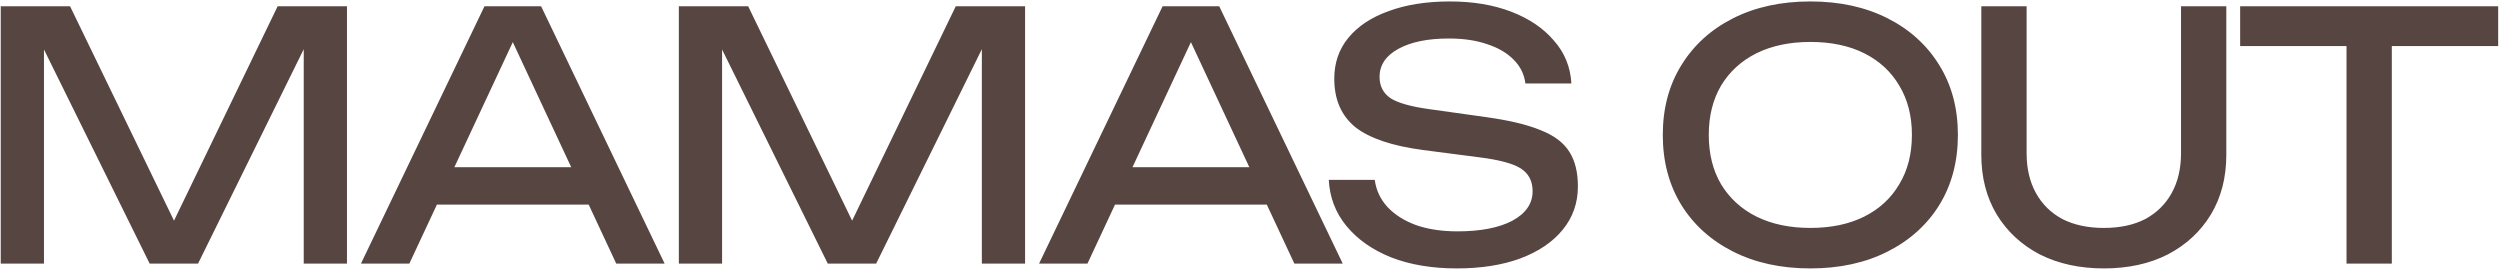 <?xml version="1.0" encoding="UTF-8"?> <svg xmlns="http://www.w3.org/2000/svg" width="1157" height="125" viewBox="0 0 1157 125" fill="none"> <path d="M160.577 2.894V122H140.567V9.247L147.078 9.564L91.654 122H69.262L13.838 9.723L20.35 9.405V122H0.34V2.894H32.419L85.778 112.948H75.297L128.498 2.894H160.577ZM195.158 94.685V77.375H278.373V94.685H195.158ZM250.423 2.894L307.594 122H285.202L233.272 10.835H241.371L189.441 122H167.049L224.22 2.894H250.423ZM474.408 2.894V122H454.398V9.247L460.909 9.564L405.485 122H383.093L327.67 9.723L334.181 9.405V122H314.171V2.894H346.25L399.609 112.948H389.128L442.329 2.894H474.408ZM508.989 94.685V77.375H592.205V94.685H508.989ZM564.254 2.894L621.425 122H599.033L547.103 10.835H555.202L503.272 122H480.88L538.051 2.894H564.254ZM614.959 83.251H636.239C636.874 88.015 638.833 92.197 642.115 95.797C645.503 99.396 649.949 102.202 655.455 104.214C660.96 106.119 667.312 107.072 674.512 107.072C685.205 107.072 693.674 105.431 699.921 102.149C706.167 98.761 709.29 94.209 709.29 88.492C709.29 83.833 707.491 80.34 703.891 78.01C700.291 75.681 693.78 73.934 684.358 72.77L658.631 69.435C644.232 67.529 633.751 63.982 627.187 58.795C620.729 53.501 617.5 46.037 617.5 36.403C617.5 29.098 619.67 22.798 624.011 17.505C628.457 12.105 634.704 7.976 642.75 5.118C650.796 2.153 660.219 0.671 671.018 0.671C681.711 0.671 691.186 2.259 699.444 5.435C707.702 8.611 714.266 13.058 719.137 18.775C724.113 24.386 726.812 31.003 727.236 38.626H705.956C705.426 34.391 703.626 30.739 700.556 27.668C697.592 24.598 693.569 22.216 688.487 20.522C683.405 18.722 677.423 17.822 670.541 17.822C660.801 17.822 653.02 19.41 647.197 22.586C641.374 25.763 638.462 30.103 638.462 35.609C638.462 39.843 640.156 43.126 643.544 45.455C647.038 47.678 653.073 49.372 661.648 50.537L687.693 54.189C698.386 55.671 706.802 57.683 712.943 60.224C719.189 62.659 723.636 65.994 726.283 70.229C728.93 74.358 730.253 79.704 730.253 86.268C730.253 93.891 727.924 100.561 723.266 106.278C718.607 111.995 712.043 116.442 703.573 119.618C695.21 122.688 685.416 124.223 674.194 124.223C662.76 124.223 652.649 122.529 643.862 119.141C635.18 115.648 628.299 110.831 623.217 104.69C618.135 98.549 615.382 91.403 614.959 83.251ZM837.827 124.223C824.275 124.223 812.364 121.629 802.095 116.442C791.825 111.254 783.832 104.055 778.115 94.844C772.398 85.527 769.539 74.728 769.539 62.447C769.539 50.166 772.398 39.42 778.115 30.209C783.832 20.892 791.825 13.64 802.095 8.453C812.364 3.265 824.275 0.671 837.827 0.671C851.378 0.671 863.289 3.265 873.558 8.453C883.828 13.64 891.821 20.892 897.538 30.209C903.255 39.42 906.114 50.166 906.114 62.447C906.114 74.728 903.255 85.527 897.538 94.844C891.821 104.055 883.828 111.254 873.558 116.442C863.289 121.629 851.378 124.223 837.827 124.223ZM837.827 105.484C847.461 105.484 855.772 103.737 862.759 100.243C869.747 96.75 875.146 91.774 878.958 85.315C882.875 78.857 884.834 71.234 884.834 62.447C884.834 53.66 882.875 46.037 878.958 39.579C875.146 33.121 869.747 28.145 862.759 24.651C855.772 21.157 847.461 19.41 837.827 19.41C828.298 19.41 819.987 21.157 812.894 24.651C805.906 28.145 800.454 33.121 796.537 39.579C792.725 46.037 790.82 53.66 790.82 62.447C790.82 71.234 792.725 78.857 796.537 85.315C800.454 91.774 805.906 96.75 812.894 100.243C819.987 103.737 828.298 105.484 837.827 105.484ZM937.914 70.864C937.914 77.957 939.343 84.098 942.202 89.286C945.06 94.473 949.136 98.496 954.43 101.355C959.829 104.108 966.235 105.484 973.646 105.484C981.162 105.484 987.568 104.108 992.861 101.355C998.155 98.496 1002.23 94.473 1005.09 89.286C1007.95 84.098 1009.38 77.957 1009.38 70.864V2.894H1030.34V71.658C1030.34 82.139 1027.96 91.35 1023.19 99.29C1018.43 107.125 1011.81 113.266 1003.34 117.712C994.873 122.053 984.974 124.223 973.646 124.223C962.423 124.223 952.524 122.053 943.949 117.712C935.479 113.266 928.862 107.125 924.098 99.29C919.333 91.35 916.951 82.139 916.951 71.658V2.894H937.914V70.864ZM1085.97 12.582H1106.93V122H1085.97V12.582ZM1036.74 2.894H1156.16V21.316H1036.74V2.894Z" fill="#574541"></path> </svg> 